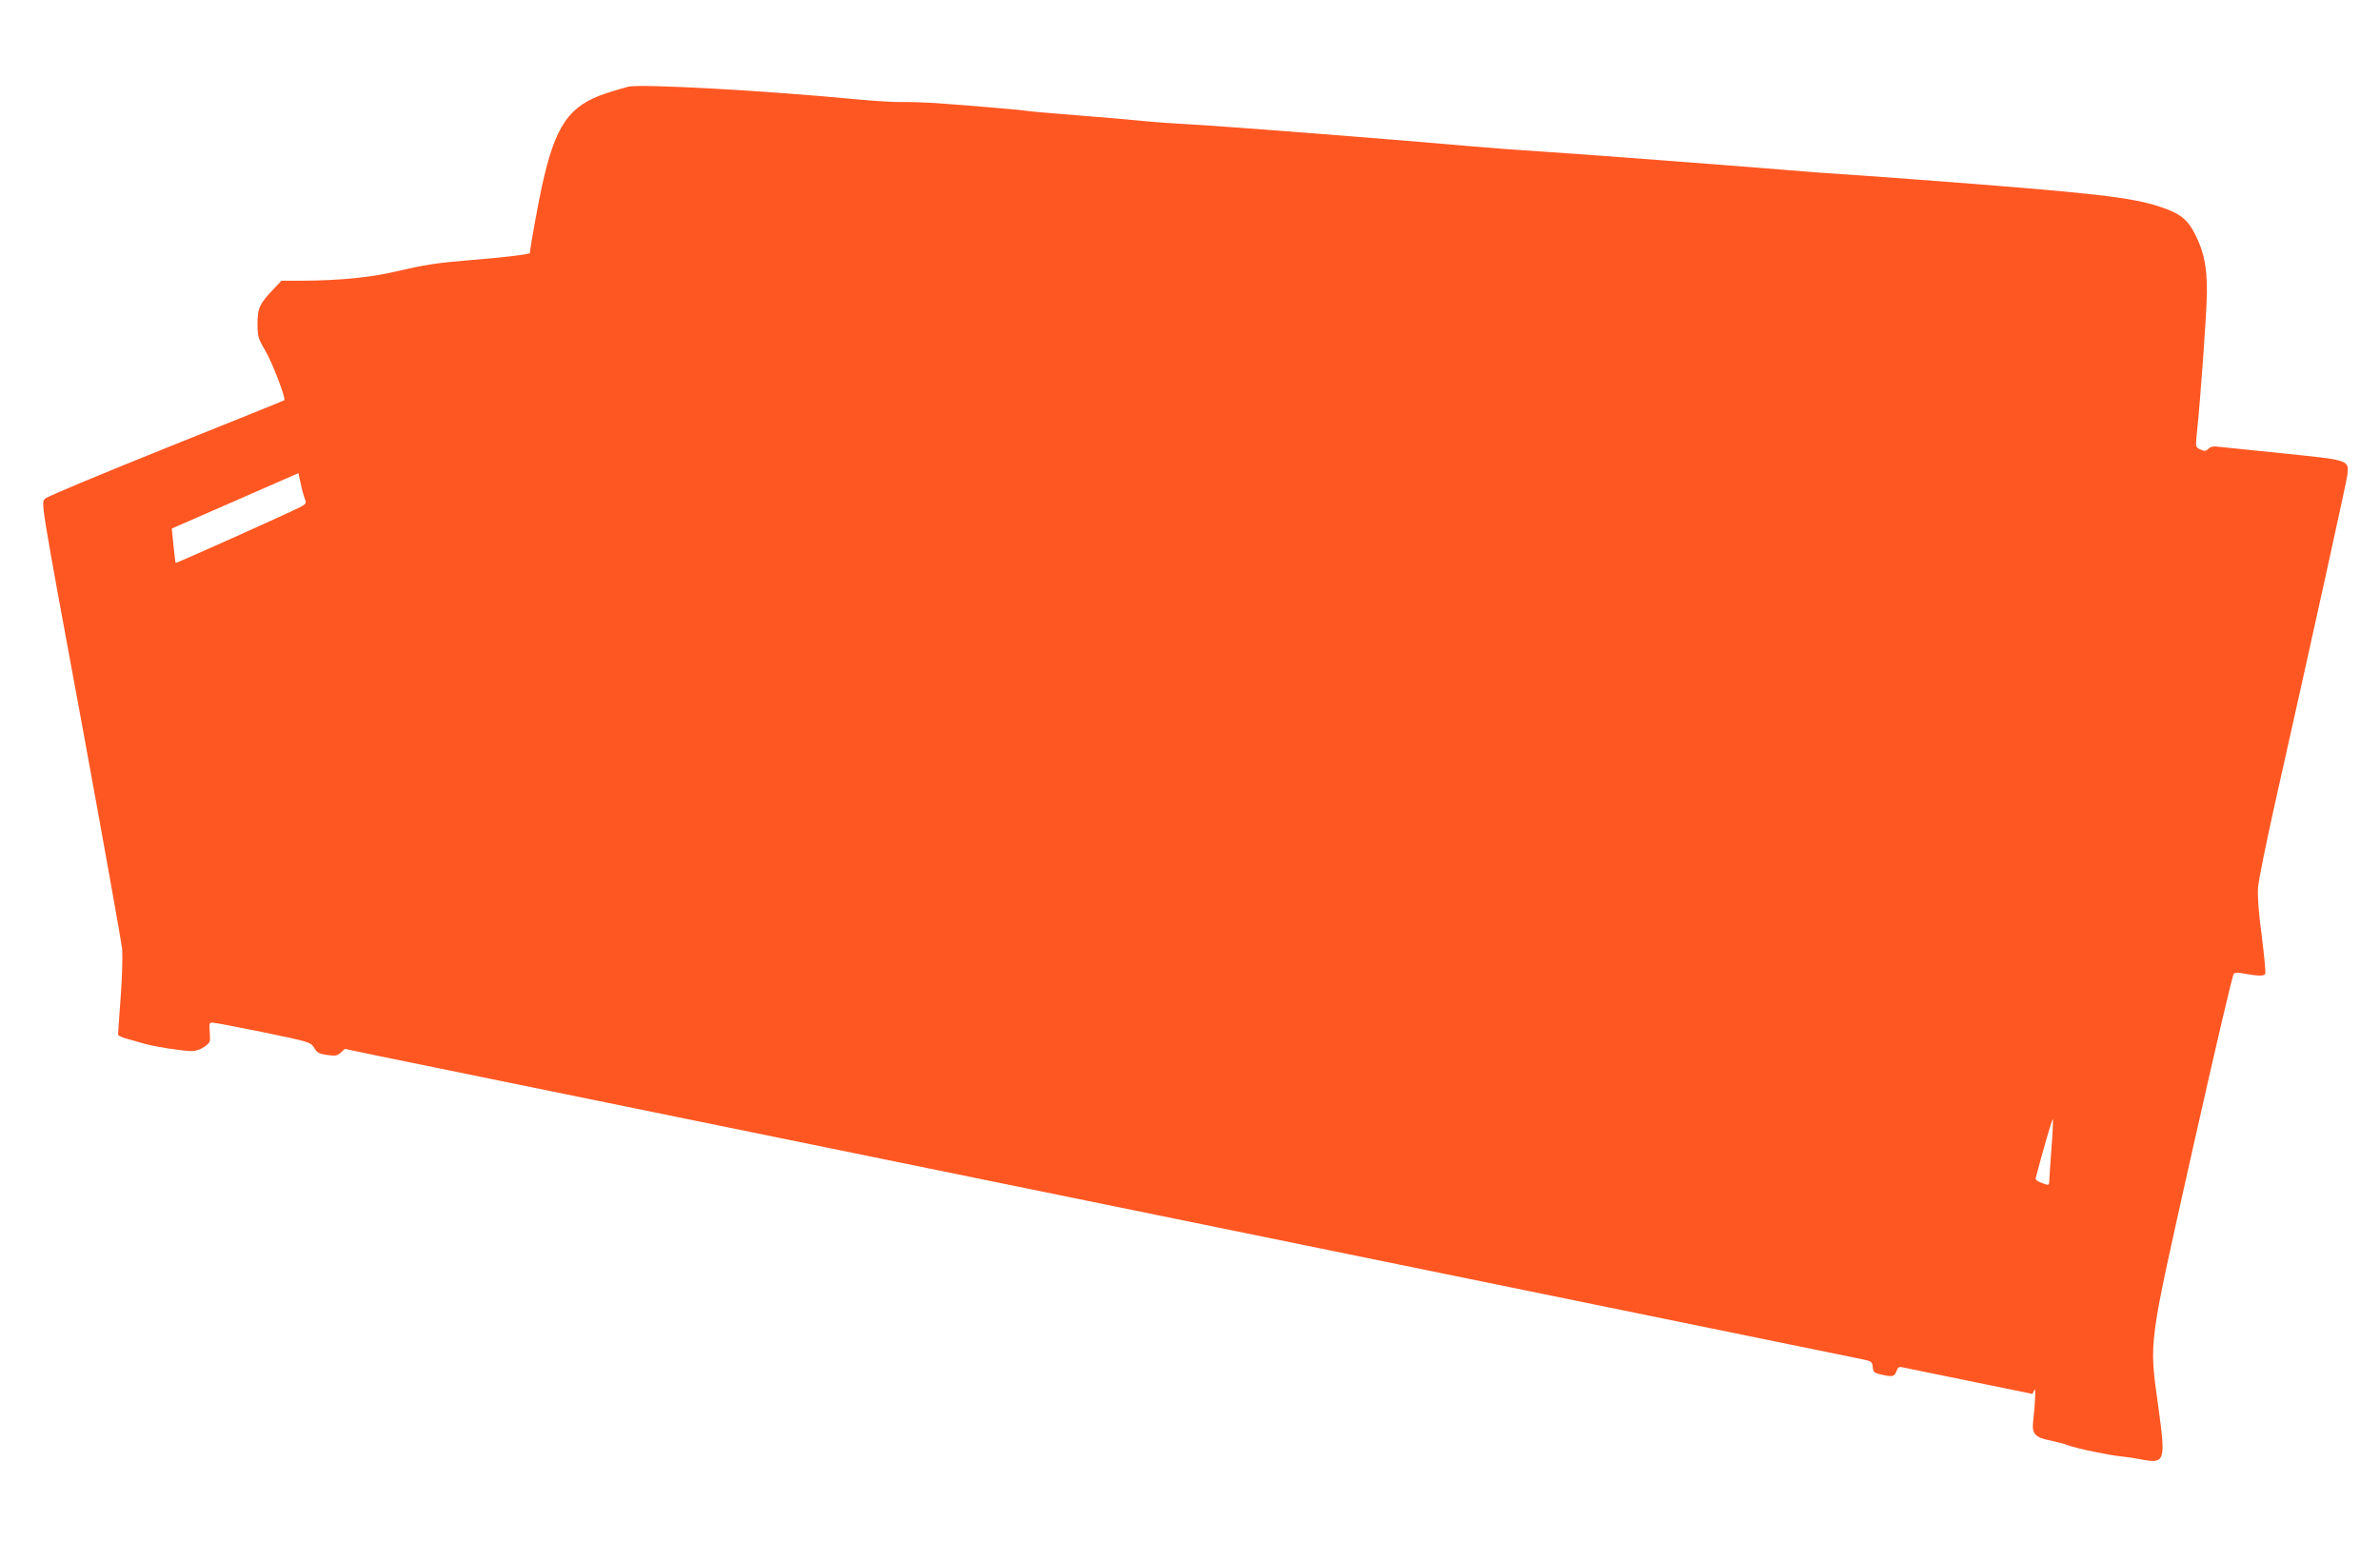 <?xml version="1.0" standalone="no"?>
<!DOCTYPE svg PUBLIC "-//W3C//DTD SVG 20010904//EN"
 "http://www.w3.org/TR/2001/REC-SVG-20010904/DTD/svg10.dtd">
<svg version="1.0" xmlns="http://www.w3.org/2000/svg"
 width="1280pt" height="829pt" viewBox="0 0 1280 829"
 preserveAspectRatio="xMidYMid meet">
<g transform="translate(0,829) scale(0.1,-0.1)"
fill="#ff5722" stroke="none">
<path d="M3380 7824 c-14 -3 -67 -19 -118 -35 -202 -67 -275 -171 -347 -499
-21 -95 -65 -339 -65 -361 0 -7 -149 -25 -330 -39 -171 -14 -234 -24 -394 -61
-135 -32 -303 -48 -501 -49 l-111 0 -40 -42 c-78 -82 -89 -105 -89 -188 0 -70
3 -80 41 -145 38 -63 113 -260 103 -268 -2 -2 -287 -117 -634 -256 -346 -139
-639 -261 -650 -272 -25 -25 -36 38 205 -1266 110 -600 203 -1121 207 -1158 3
-37 0 -153 -8 -259 -8 -105 -14 -195 -14 -201 0 -5 20 -15 45 -22 25 -7 69
-19 99 -28 62 -17 199 -38 252 -39 21 0 48 9 68 23 32 23 33 26 29 77 -4 50
-3 54 16 53 12 0 135 -24 274 -52 250 -52 253 -53 272 -84 15 -26 27 -32 70
-38 44 -6 55 -4 73 13 l22 20 190 -40 c105 -21 606 -124 1115 -228 509 -104
1335 -273 1835 -375 501 -102 1326 -271 1835 -375 799 -163 3035 -621 3187
-652 48 -10 52 -13 55 -42 3 -28 7 -32 55 -42 55 -12 63 -9 76 29 5 12 13 16
29 12 13 -3 175 -36 361 -74 l338 -69 10 21 c8 21 6 -61 -7 -175 -6 -62 13
-81 94 -97 34 -7 77 -18 94 -25 37 -16 227 -55 285 -60 21 -2 71 -9 111 -17
126 -23 130 -11 90 282 -50 367 -59 300 186 1394 115 512 213 933 220 938 6 4
23 5 37 3 92 -17 126 -18 132 -4 3 8 -6 100 -19 204 -17 124 -23 213 -20 259
3 39 42 232 86 430 226 1007 388 1745 394 1787 10 84 15 82 -334 118 -168 17
-326 33 -351 36 -34 5 -49 2 -62 -10 -13 -14 -20 -14 -43 -4 -26 12 -26 14
-20 77 22 208 54 663 55 765 1 139 -15 219 -62 313 -40 81 -81 114 -182 148
-162 55 -360 77 -1340 151 -192 14 -381 28 -420 30 -38 2 -151 10 -250 19
-282 23 -1066 83 -1325 100 -129 8 -309 22 -400 30 -308 28 -1314 107 -1475
115 -88 5 -207 13 -265 19 -58 6 -220 20 -360 31 -140 11 -266 22 -280 25 -27
5 -327 30 -485 41 -55 3 -131 6 -170 5 -38 -1 -142 5 -230 13 -509 49 -1165
85 -1245 70z m-1741 -2216 c10 -26 8 -29 -27 -47 -73 -37 -664 -302 -667 -299
-2 2 -7 44 -12 94 l-9 91 341 149 340 149 12 -55 c6 -30 16 -67 22 -82z m9394
-3495 c-6 -87 -12 -168 -12 -179 -1 -21 -3 -21 -38 -8 -22 7 -37 18 -35 26 32
123 88 318 92 318 3 0 0 -71 -7 -157z"/>
</g>
</svg>

